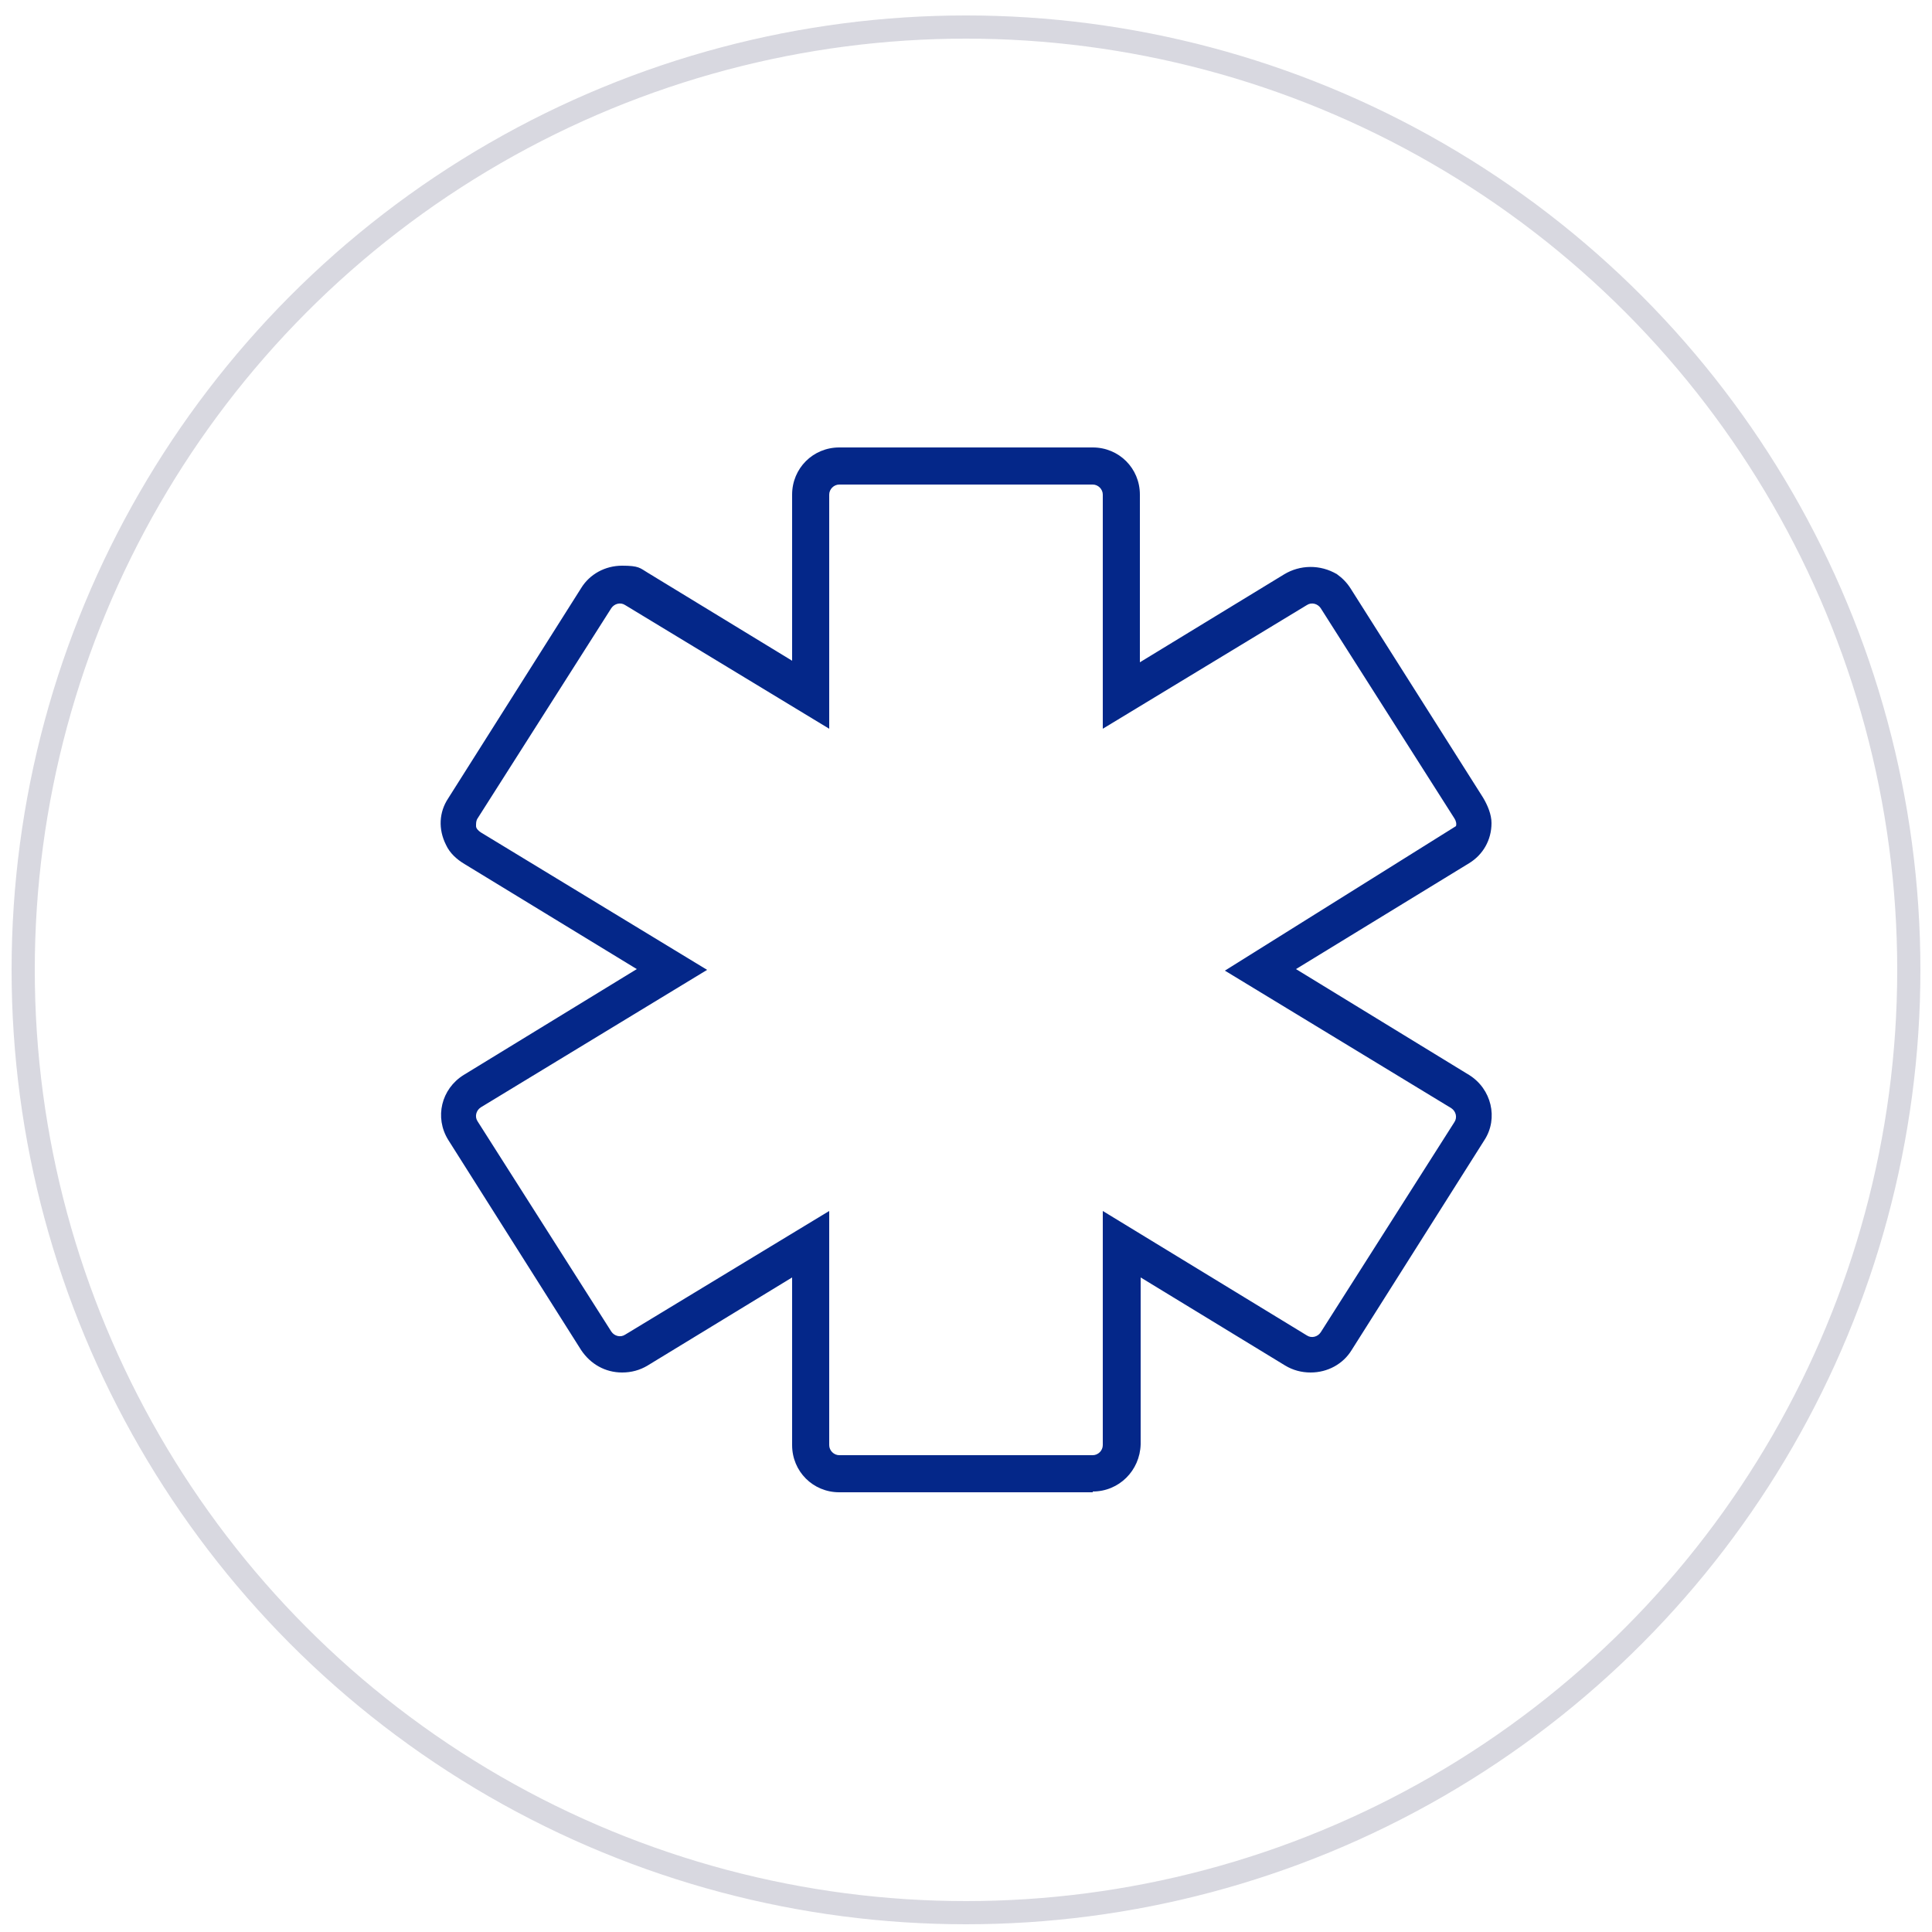 <?xml version="1.0" encoding="UTF-8"?>
<svg xmlns="http://www.w3.org/2000/svg" version="1.1" viewBox="0 0 250 250">
  <defs>
    <style>
      .cls-1 {
        fill: #ed8800;
      }

      .cls-2 {
        stroke: #fff;
      }

      .cls-2, .cls-3 {
        fill: none;
        stroke-miterlimit: 10;
        stroke-width: 3px;
      }

      .cls-4 {
        fill: #042789;
      }

      .cls-3 {
        stroke: #d8d8e0;
      }

      .cls-5 {
        display: none;
      }
    </style>
  </defs>
  <!-- Generator: Adobe Illustrator 28.6.0, SVG Export Plug-In . SVG Version: 1.2.0 Build 709)  -->
  <g>
    <g id="Layer_1">
      <g id="Circle_Grey">
        <g id="Outlines">
          <g id="grey_outline">
            <circle class="cls-3" cx="125" cy="125.5" r="122"/>
          </g>
        </g>
      </g>
      <g id="Circle_White" class="cls-5">
        <g id="Outlines-2" data-name="Outlines">
          <g id="grey_outline-2" data-name="grey_outline">
            <circle class="cls-2" cx="125" cy="125" r="122"/>
          </g>
        </g>
      </g>
      <g id="Layer_11" class="cls-5">
        <g>
          <polygon class="cls-1" points="82.1 153.2 77.9 153.2 77.9 72.2 97.8 72.2 97.8 76.3 82.1 76.3 82.1 153.2"/>
          <polygon class="cls-1" points="172.1 194.6 77.9 194.6 77.9 163.1 82.1 163.1 82.1 190.4 167.9 190.4 167.9 173 172.1 173 172.1 194.6"/>
          <polygon class="cls-1" points="172.1 163.1 167.9 163.1 167.9 76.3 152.4 76.3 152.4 72.2 172.1 72.2 172.1 163.1"/>
          <polygon class="cls-1" points="148.2 83.2 101.8 83.2 101.8 65.3 118.8 65.3 118.8 69.4 105.9 69.4 105.9 79.1 144.1 79.1 144.1 69.4 131.2 69.4 131.2 65.3 148.2 65.3 148.2 83.2"/>
          <rect class="cls-1" x="122.9" y="55.4" width="4.2" height="19.5"/>
          <path class="cls-1" d="M125,136.6c-12.3,0-22.4-10-22.4-22.4s10-22.4,22.4-22.4,22.4,10,22.4,22.4-10.1,22.4-22.4,22.4ZM125,96.1c-10,0-18.2,8.2-18.2,18.2s8.2,18.2,18.2,18.2,18.2-8.2,18.2-18.2-8.2-18.2-18.2-18.2Z"/>
          <rect class="cls-1" x="122.9" y="103.8" width="4.2" height="21"/>
          <rect class="cls-1" x="114.5" y="112.2" width="21" height="4.2"/>
          <path class="cls-1" d="M130.6,182.6c-.9,0-1.7-.6-2-1.5l-5.7-18-4.7,12.2c-.3.8-1.1,1.4-2.1,1.3-.9,0-1.7-.7-1.9-1.6l-6.6-25.4-4.6,14c-.2.7-.8,1.2-1.5,1.4s-1.4,0-1.9-.5l-4.3-4.2-4.6,4.3c-.4.4-.9.6-1.4.6h-25.4v-4.2h24.6l5.4-5c.8-.7,2.1-.7,2.9,0l3.4,3.3,5.8-17.5c.3-.9,1.1-1.5,2-1.4.9,0,1.7.7,1.9,1.6l6.8,25.9,4.5-11.7c.3-.8,1.2-1.3,2-1.3s1.7.6,1.9,1.5l5,15.9,5.2-26.8c.2-.9.9-1.6,1.9-1.7.9-.1,1.8.5,2.1,1.3l5.8,14.8,5.8-4.4c.9-.6,2.1-.5,2.8.3l4.8,5.3h27.6v4.2h-28.5c-.6,0-1.1-.2-1.5-.7l-4.2-4.6-6.5,4.9c-.5.4-1.2.5-1.8.3s-1.1-.6-1.4-1.2l-4.2-10.7-5.4,27.8c-.2.9-1,1.6-1.9,1.7,0-.2-.1-.2-.1-.2Z"/>
        </g>
      </g>
      <path class="cls-4" d="M141.4,193.1h-32.8c-3.4,0-6.1-2.7-6.1-6.1v-21.7l-18.7,11.4c-1,.6-2.1.9-3.3.9-2.2,0-4.1-1.1-5.3-2.9l-17.2-27.2c-1.8-2.9-.9-6.6,2-8.4l22.4-13.7-22.3-13.6c-1-.6-1.9-1.4-2.4-2.5-1-2-.9-4.2.3-6l17.2-27.2c1.1-1.8,3.1-2.9,5.3-2.9s2.3.3,3.3.9l18.7,11.4v-21.5c0-3.4,2.7-6.1,6.1-6.1h32.8c3.4,0,6.1,2.7,6.1,6.1v21.7l18.7-11.4c2-1.2,4.6-1.3,6.8,0,.7.5,1.3,1.1,1.8,1.9l17.1,27c.6,1,1.1,2.2,1.1,3.3,0,2.2-1.1,4.1-2.9,5.2l-22.4,13.7,22.4,13.7c2.9,1.8,3.8,5.6,2,8.4l-17.2,27.2c-1.1,1.8-3.1,2.9-5.3,2.9h0c-1.2,0-2.3-.3-3.3-.9l-18.7-11.4v21.6c-.1,3.4-2.8,6.1-6.2,6.1ZM188.4,106.9c.1-.3,0-.7-.2-1l-17.3-27.2c-.4-.6-1.2-.8-1.8-.4l-26.4,16v-30.3c0-.7-.6-1.3-1.3-1.3h-32.8c-.7,0-1.3.6-1.3,1.3v30.3l-26.4-16c-.6-.4-1.4-.2-1.8.4l-17.3,27.2c-.2.3-.2.6-.2,1,0,.3.3.6.6.8l29.3,17.8-29.3,17.8c-.6.4-.8,1.2-.4,1.8l17.3,27.2c.4.6,1.2.8,1.8.4l26.4-16v30.3c0,.7.6,1.3,1.3,1.3h32.8c.7,0,1.3-.6,1.3-1.3v-30.3l26.4,16.1c.6.4,1.4.2,1.8-.4l17.3-27.2c.4-.6.2-1.4-.4-1.8l-29.3-17.8"/>
    </g>
  </g>
</svg>